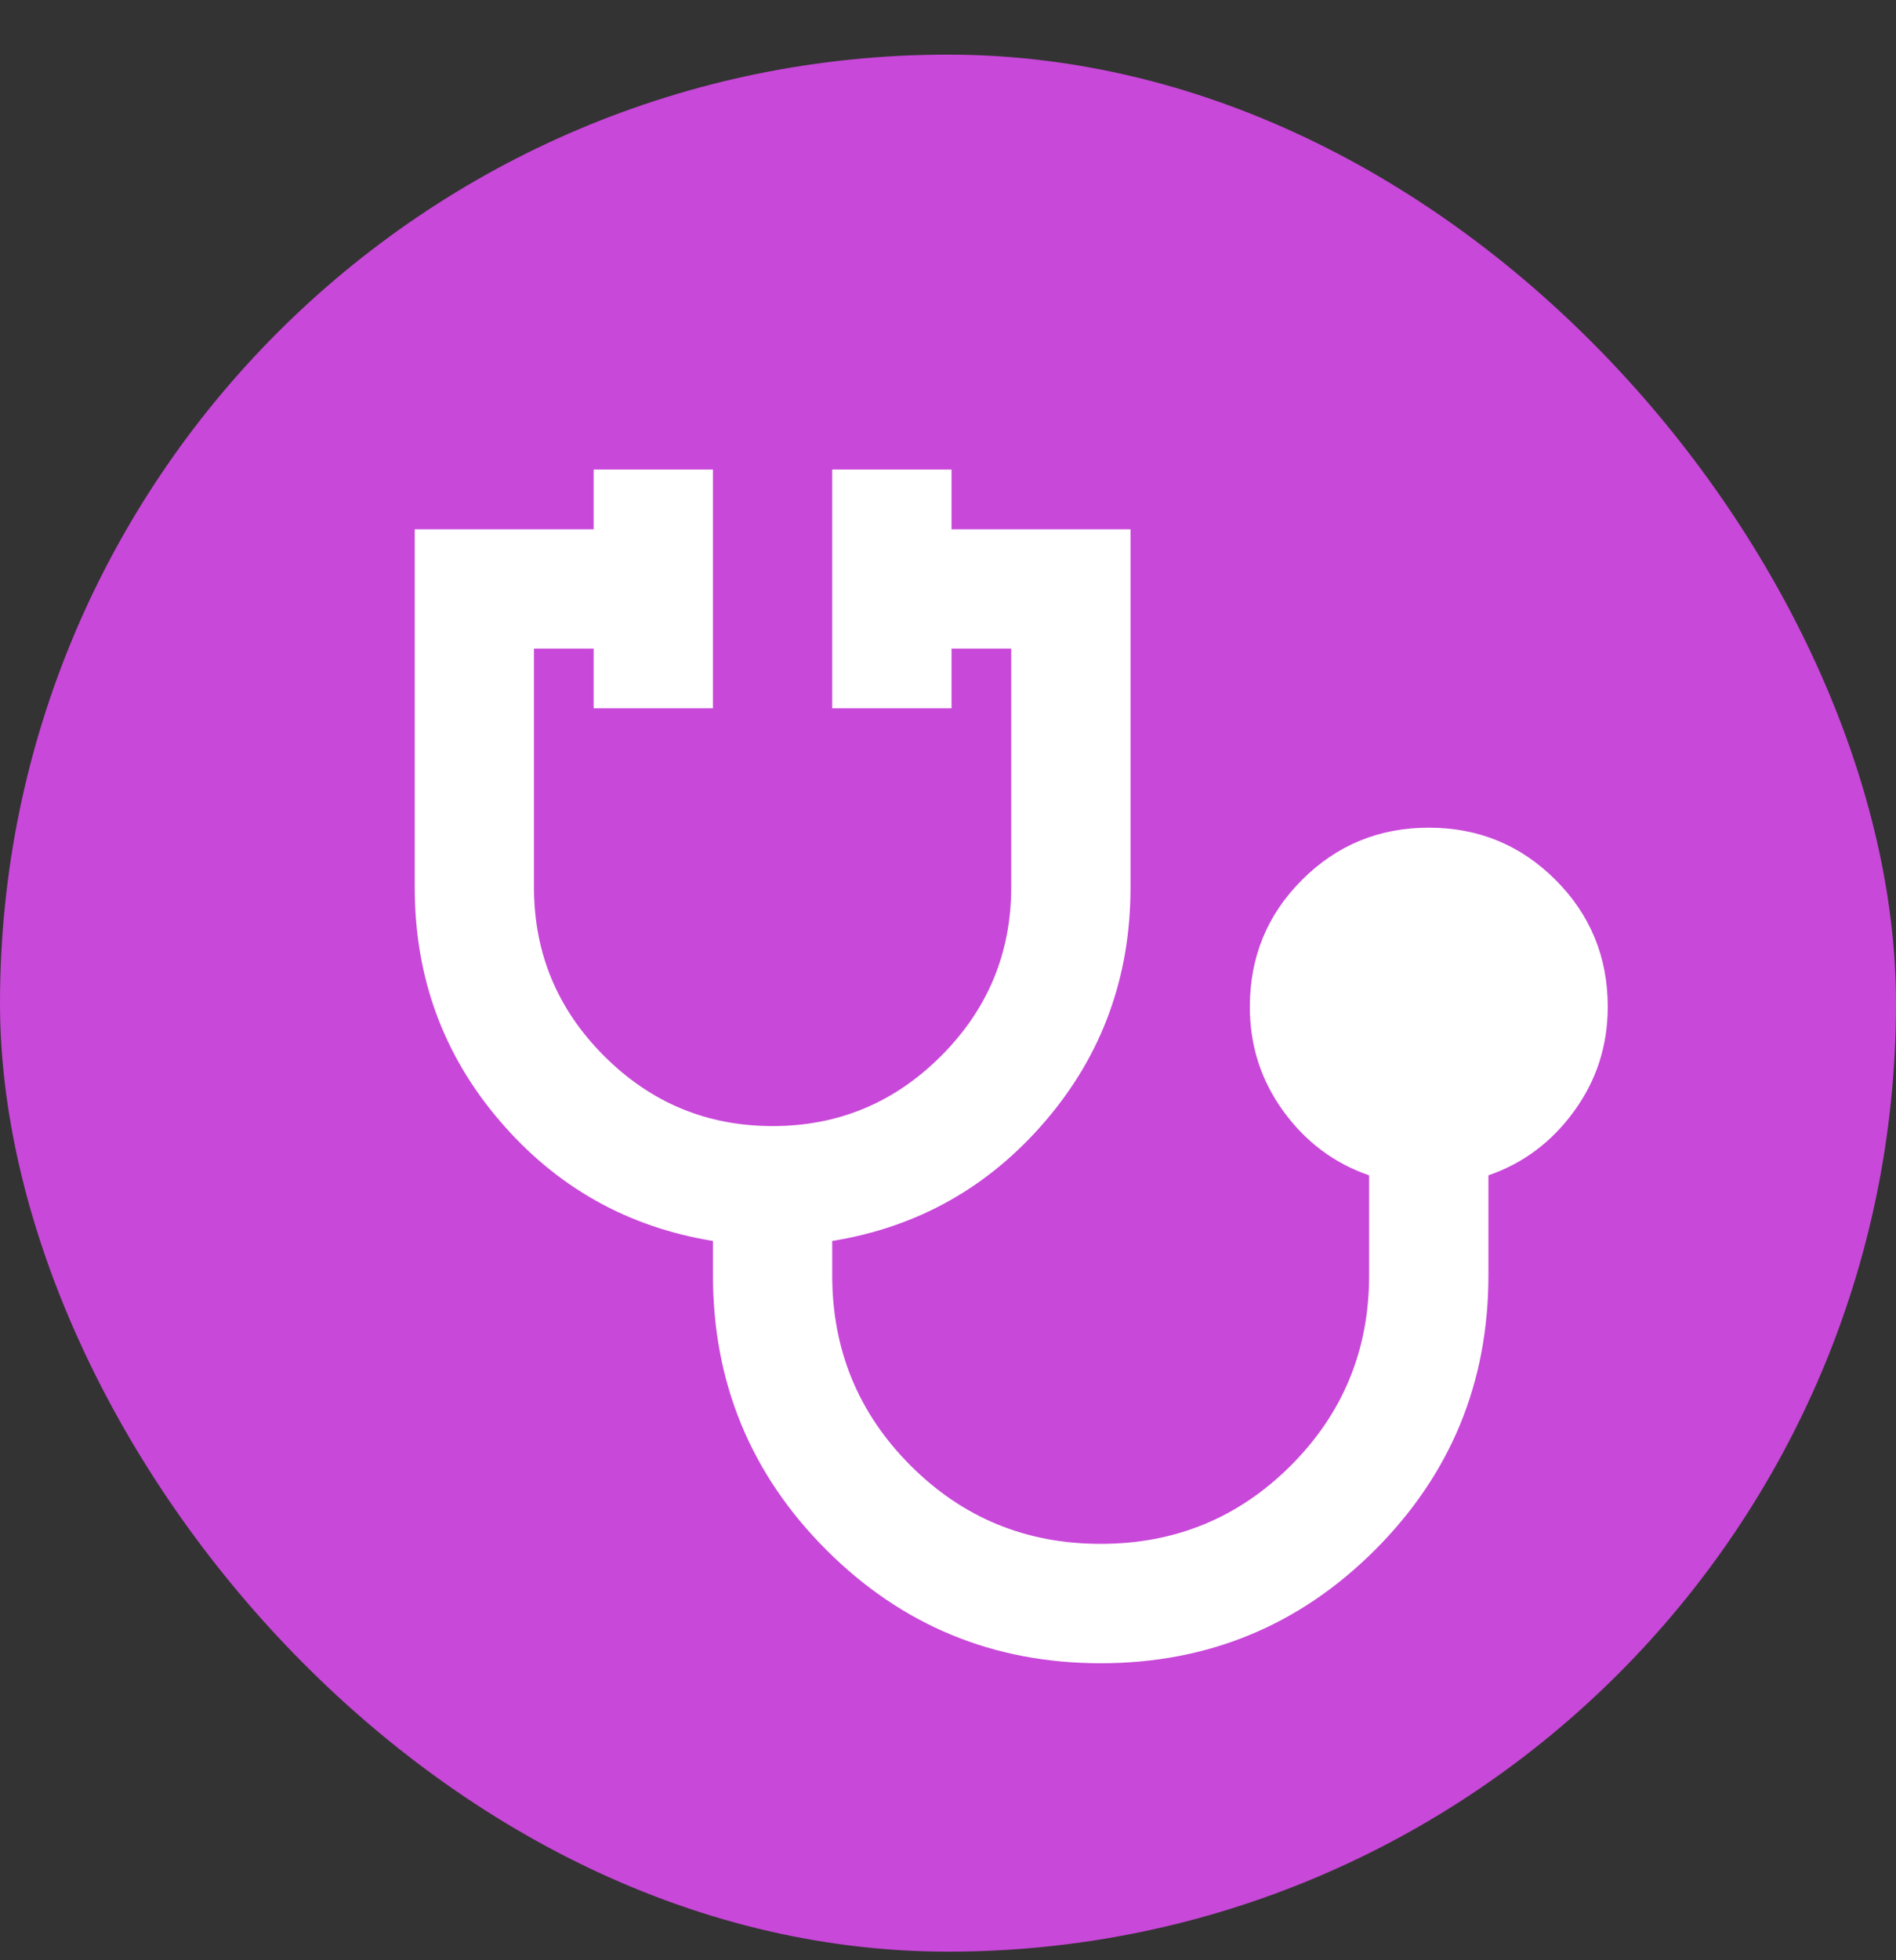 <svg width="30" height="31" viewBox="0 0 30 31" fill="none" xmlns="http://www.w3.org/2000/svg">
<rect x="0" y="0" width="30" height="31" fill="#333333" stroke="none"/>
<rect y="0.864" width="30" height="30" rx="15" fill="#C848D9"/>
<path d="M17.416 26.303C15.717 26.303 14.27 25.705 13.074 24.51C11.879 23.314 11.281 21.867 11.281 20.168V19.625C9.928 19.405 8.803 18.772 7.907 17.725C7.01 16.679 6.562 15.448 6.562 14.033V8.37H9.393V7.426H11.281V11.201H9.393V10.257H8.449V14.033C8.449 15.071 8.819 15.96 9.558 16.699C10.298 17.439 11.186 17.808 12.225 17.808C13.263 17.808 14.152 17.439 14.891 16.699C15.63 15.96 16 15.071 16 14.033V10.257H15.056V11.201H13.168V7.426H15.056V8.37H17.888V14.033C17.888 15.449 17.439 16.68 16.543 17.726C15.646 18.773 14.521 19.406 13.168 19.625V20.168C13.168 21.348 13.582 22.351 14.408 23.177C15.234 24.003 16.237 24.416 17.416 24.415C18.596 24.415 19.599 24.002 20.425 23.176C21.251 22.35 21.664 21.347 21.663 20.168V18.587C21.113 18.398 20.66 18.06 20.306 17.572C19.952 17.085 19.775 16.534 19.776 15.921C19.776 15.134 20.051 14.465 20.601 13.915C21.152 13.364 21.821 13.089 22.607 13.089C23.394 13.089 24.062 13.364 24.613 13.915C25.163 14.465 25.439 15.134 25.439 15.921C25.439 16.534 25.262 17.085 24.907 17.572C24.553 18.06 24.101 18.398 23.551 18.587V20.168C23.551 21.867 22.953 23.314 21.758 24.51C20.562 25.705 19.115 26.303 17.416 26.303Z" fill="white"/>
</svg>
